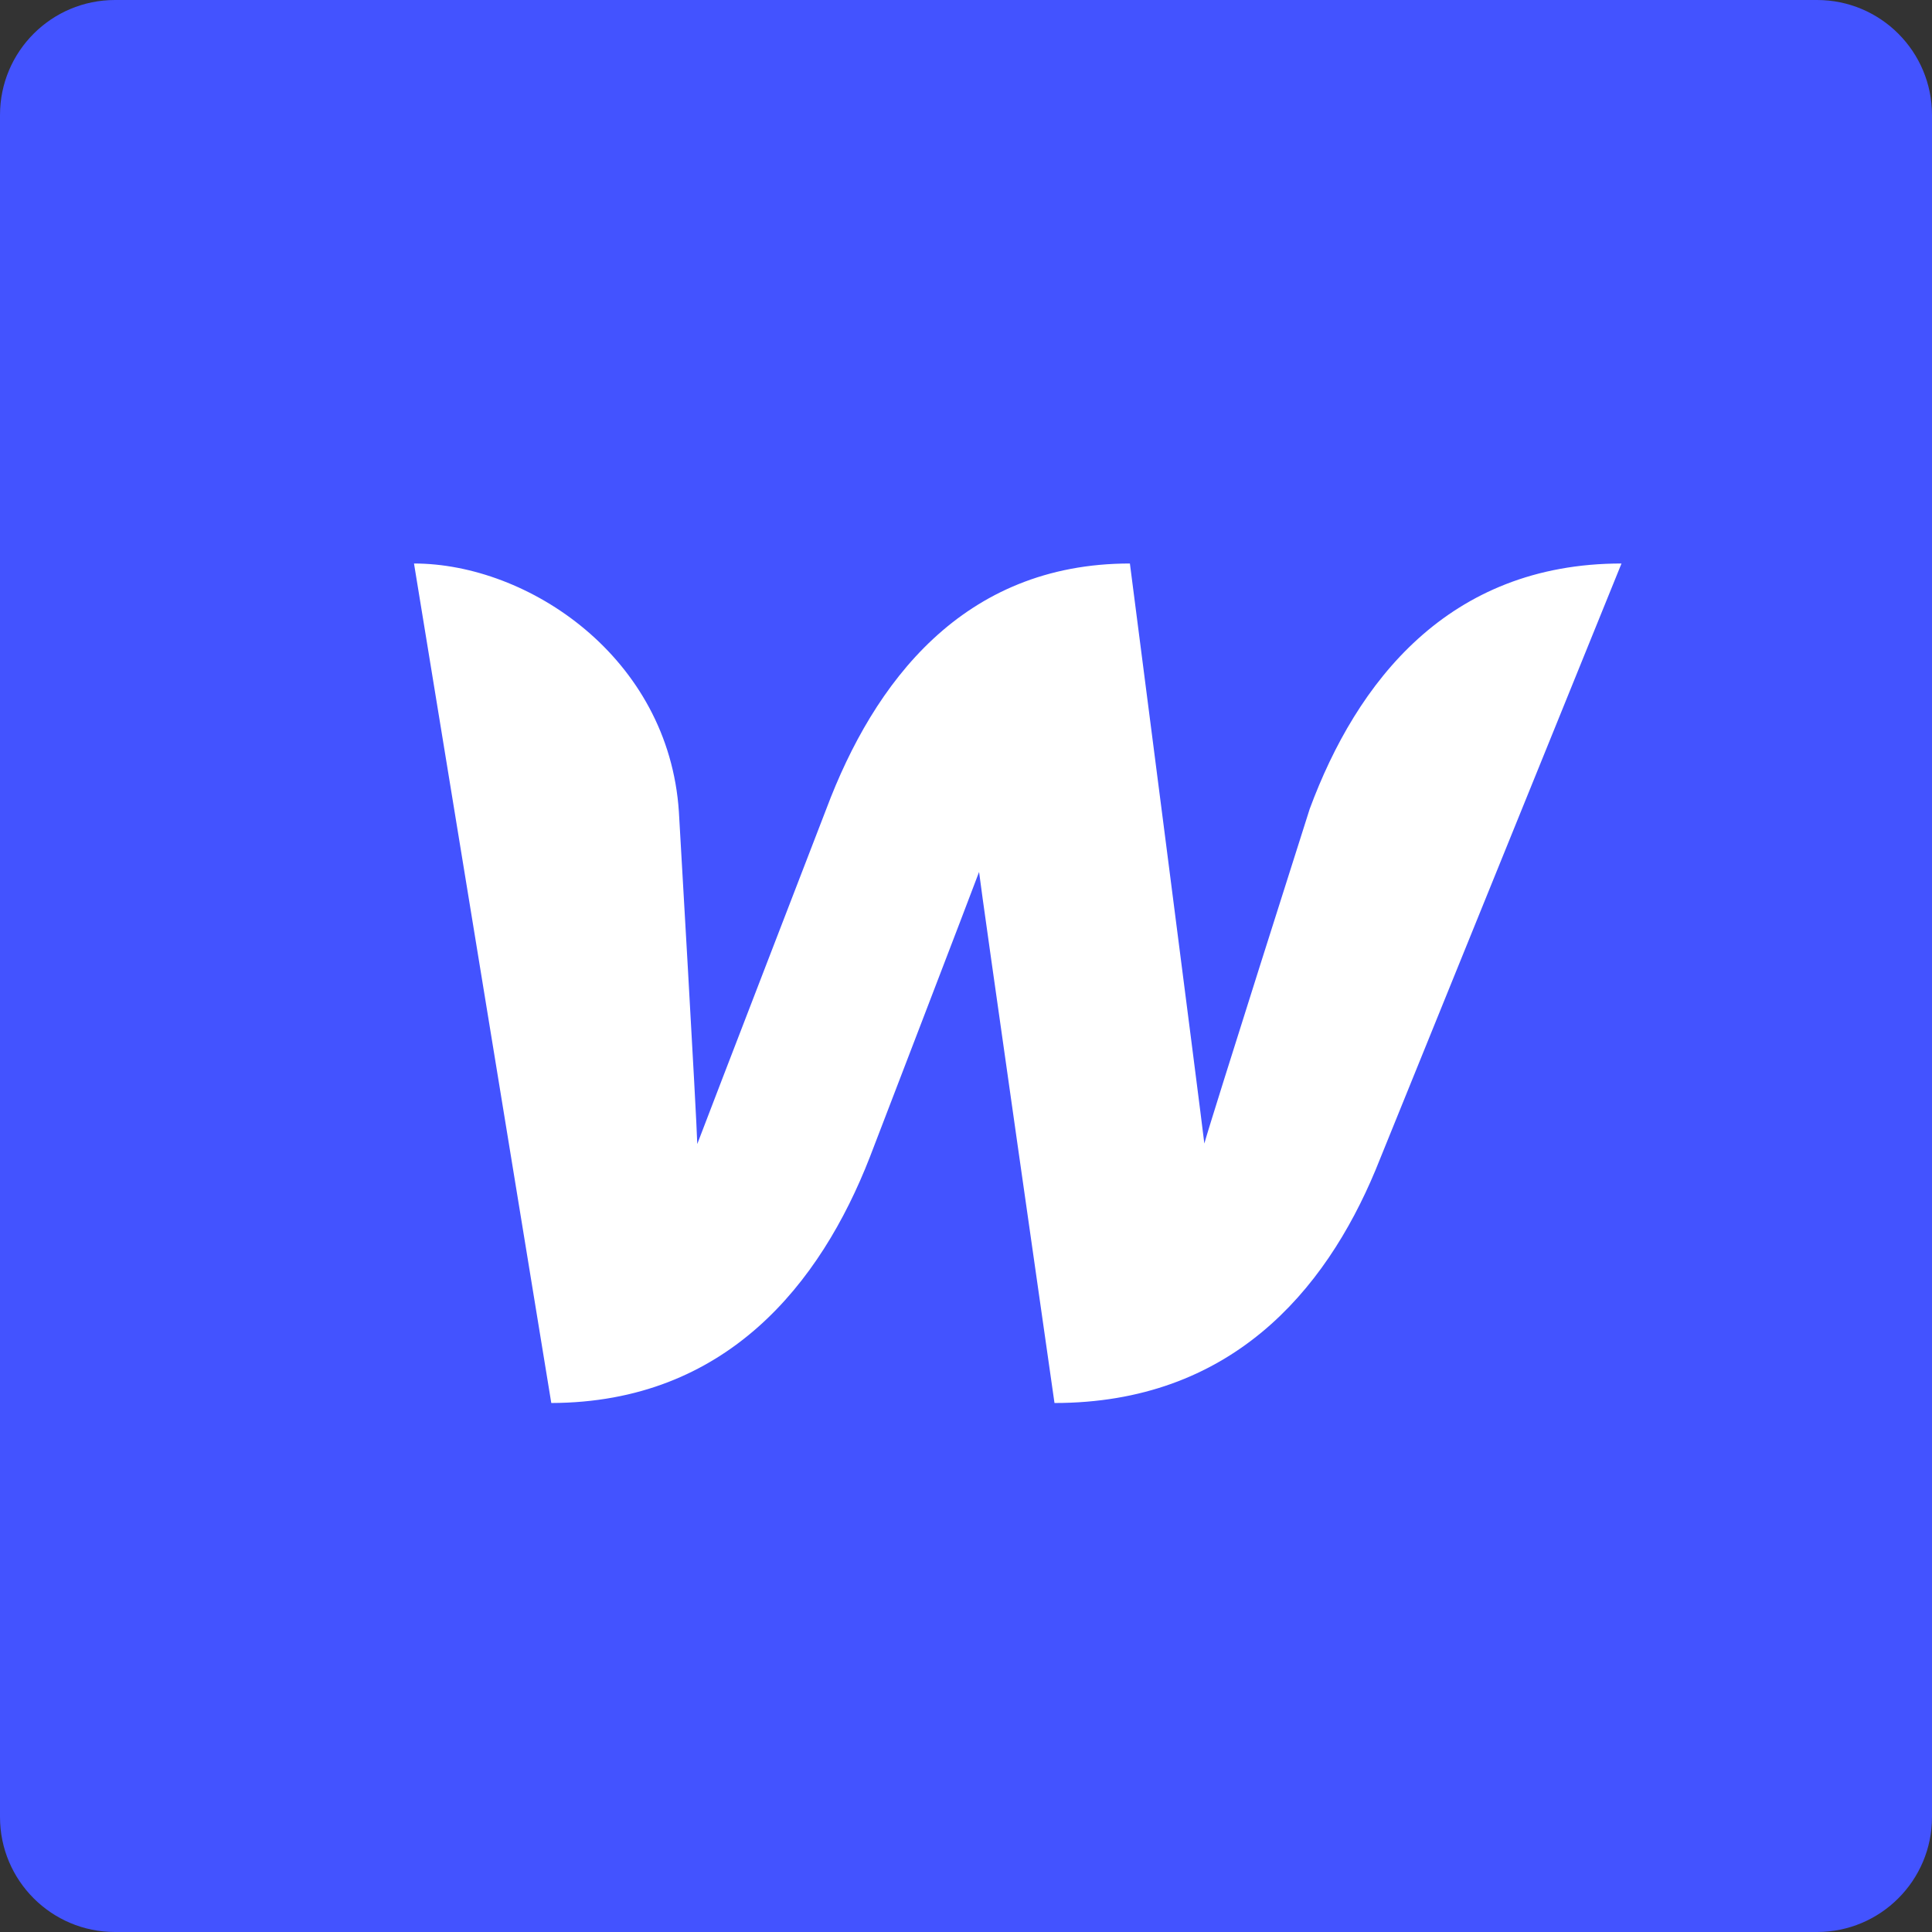 <svg xmlns="http://www.w3.org/2000/svg" width="168" height="168" viewBox="0 0 168 168">
  <rect x="0" y="0" width="168" height="168" fill="#333333" stroke="none"/>
  <g fill="none">
    <path fill="#4353FF" d="M168,10 L168,158 C168,163.523 163.523,168 158,168 L10,168 C4.477,168 6.76353751e-16,163.523 0,158 L0,10 C-6.76353751e-16,4.477 4.477,1.01453063e-15 10,0 L158,0 C163.523,-1.01453063e-15 168,4.477 168,10 Z"/>
    <path fill="#FFF" d="M113.888,70.339 C113.888,70.339 105.355,97.161 104.725,99.438 C104.473,97.203 98.252,49 98.252,49 C83.708,49 75.974,59.374 71.855,70.339 C71.855,70.339 61.472,97.245 60.632,99.48 C60.59,97.371 59.034,70.592 59.034,70.592 C58.152,57.139 45.92,49 36,49 L47.938,122 C63.154,121.958 71.35,111.626 75.638,100.619 C75.638,100.619 84.759,76.876 85.137,75.821 C85.221,76.834 91.695,122 91.695,122 C106.953,122 115.191,112.343 119.605,101.757 L141,49 C125.91,49 117.966,59.332 113.888,70.339 Z"/>
  </g>
</svg>

